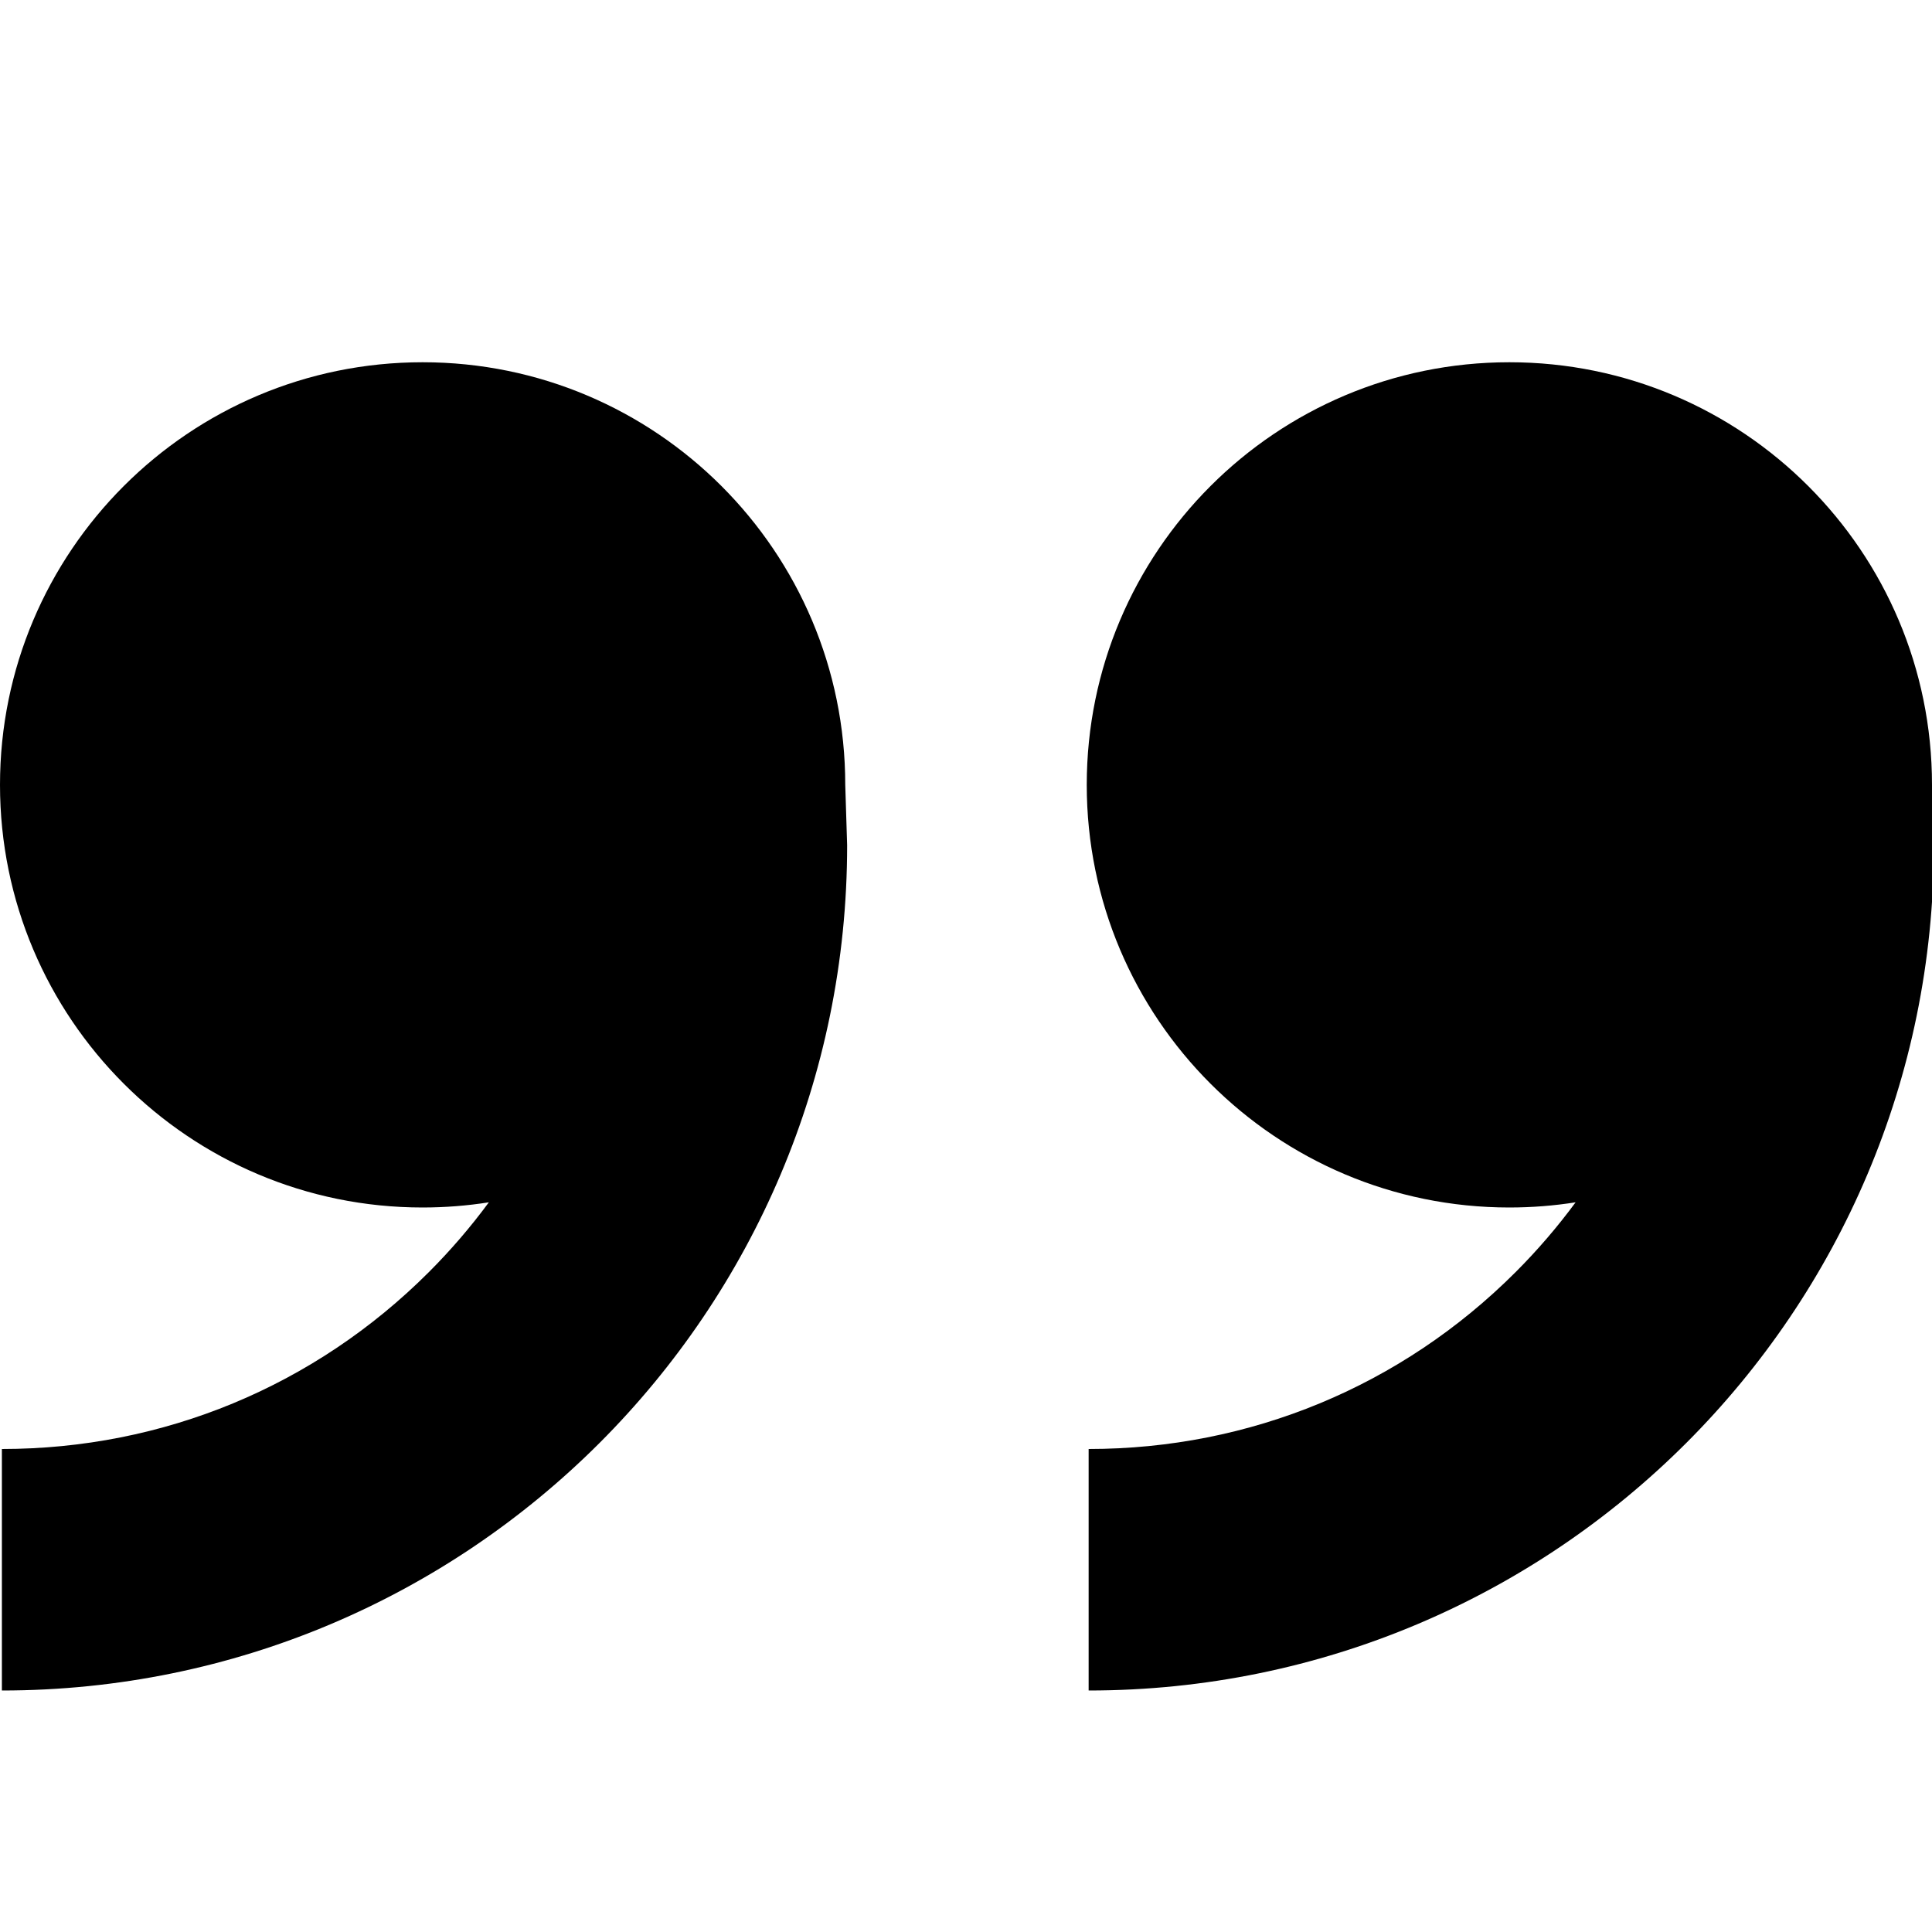 <svg xmlns="http://www.w3.org/2000/svg" viewBox="0 0 512 512"><path d="M400 320c-61.856 0-112-50.145-112-112 0-61.856 50.144-112 112-112s112 50.144 112 112l.5 16c0 123.712-100.288 224-224 224v-64c42.737 0 82.917-16.643 113.137-46.863 5.817-5.818 11.126-12.008 15.915-18.51-5.719.9-11.58 1.373-17.552 1.373zm-288 0c-61.855 0-112-50.145-112-112 0-61.856 50.145-112 112-112s112 50.144 112 112l.5 16c0 123.712-100.288 224-224 224v-64c42.737 0 82.917-16.643 113.137-46.863 5.818-5.818 11.127-12.008 15.916-18.51-5.72.9-11.58 1.373-17.553 1.373z"/></svg>